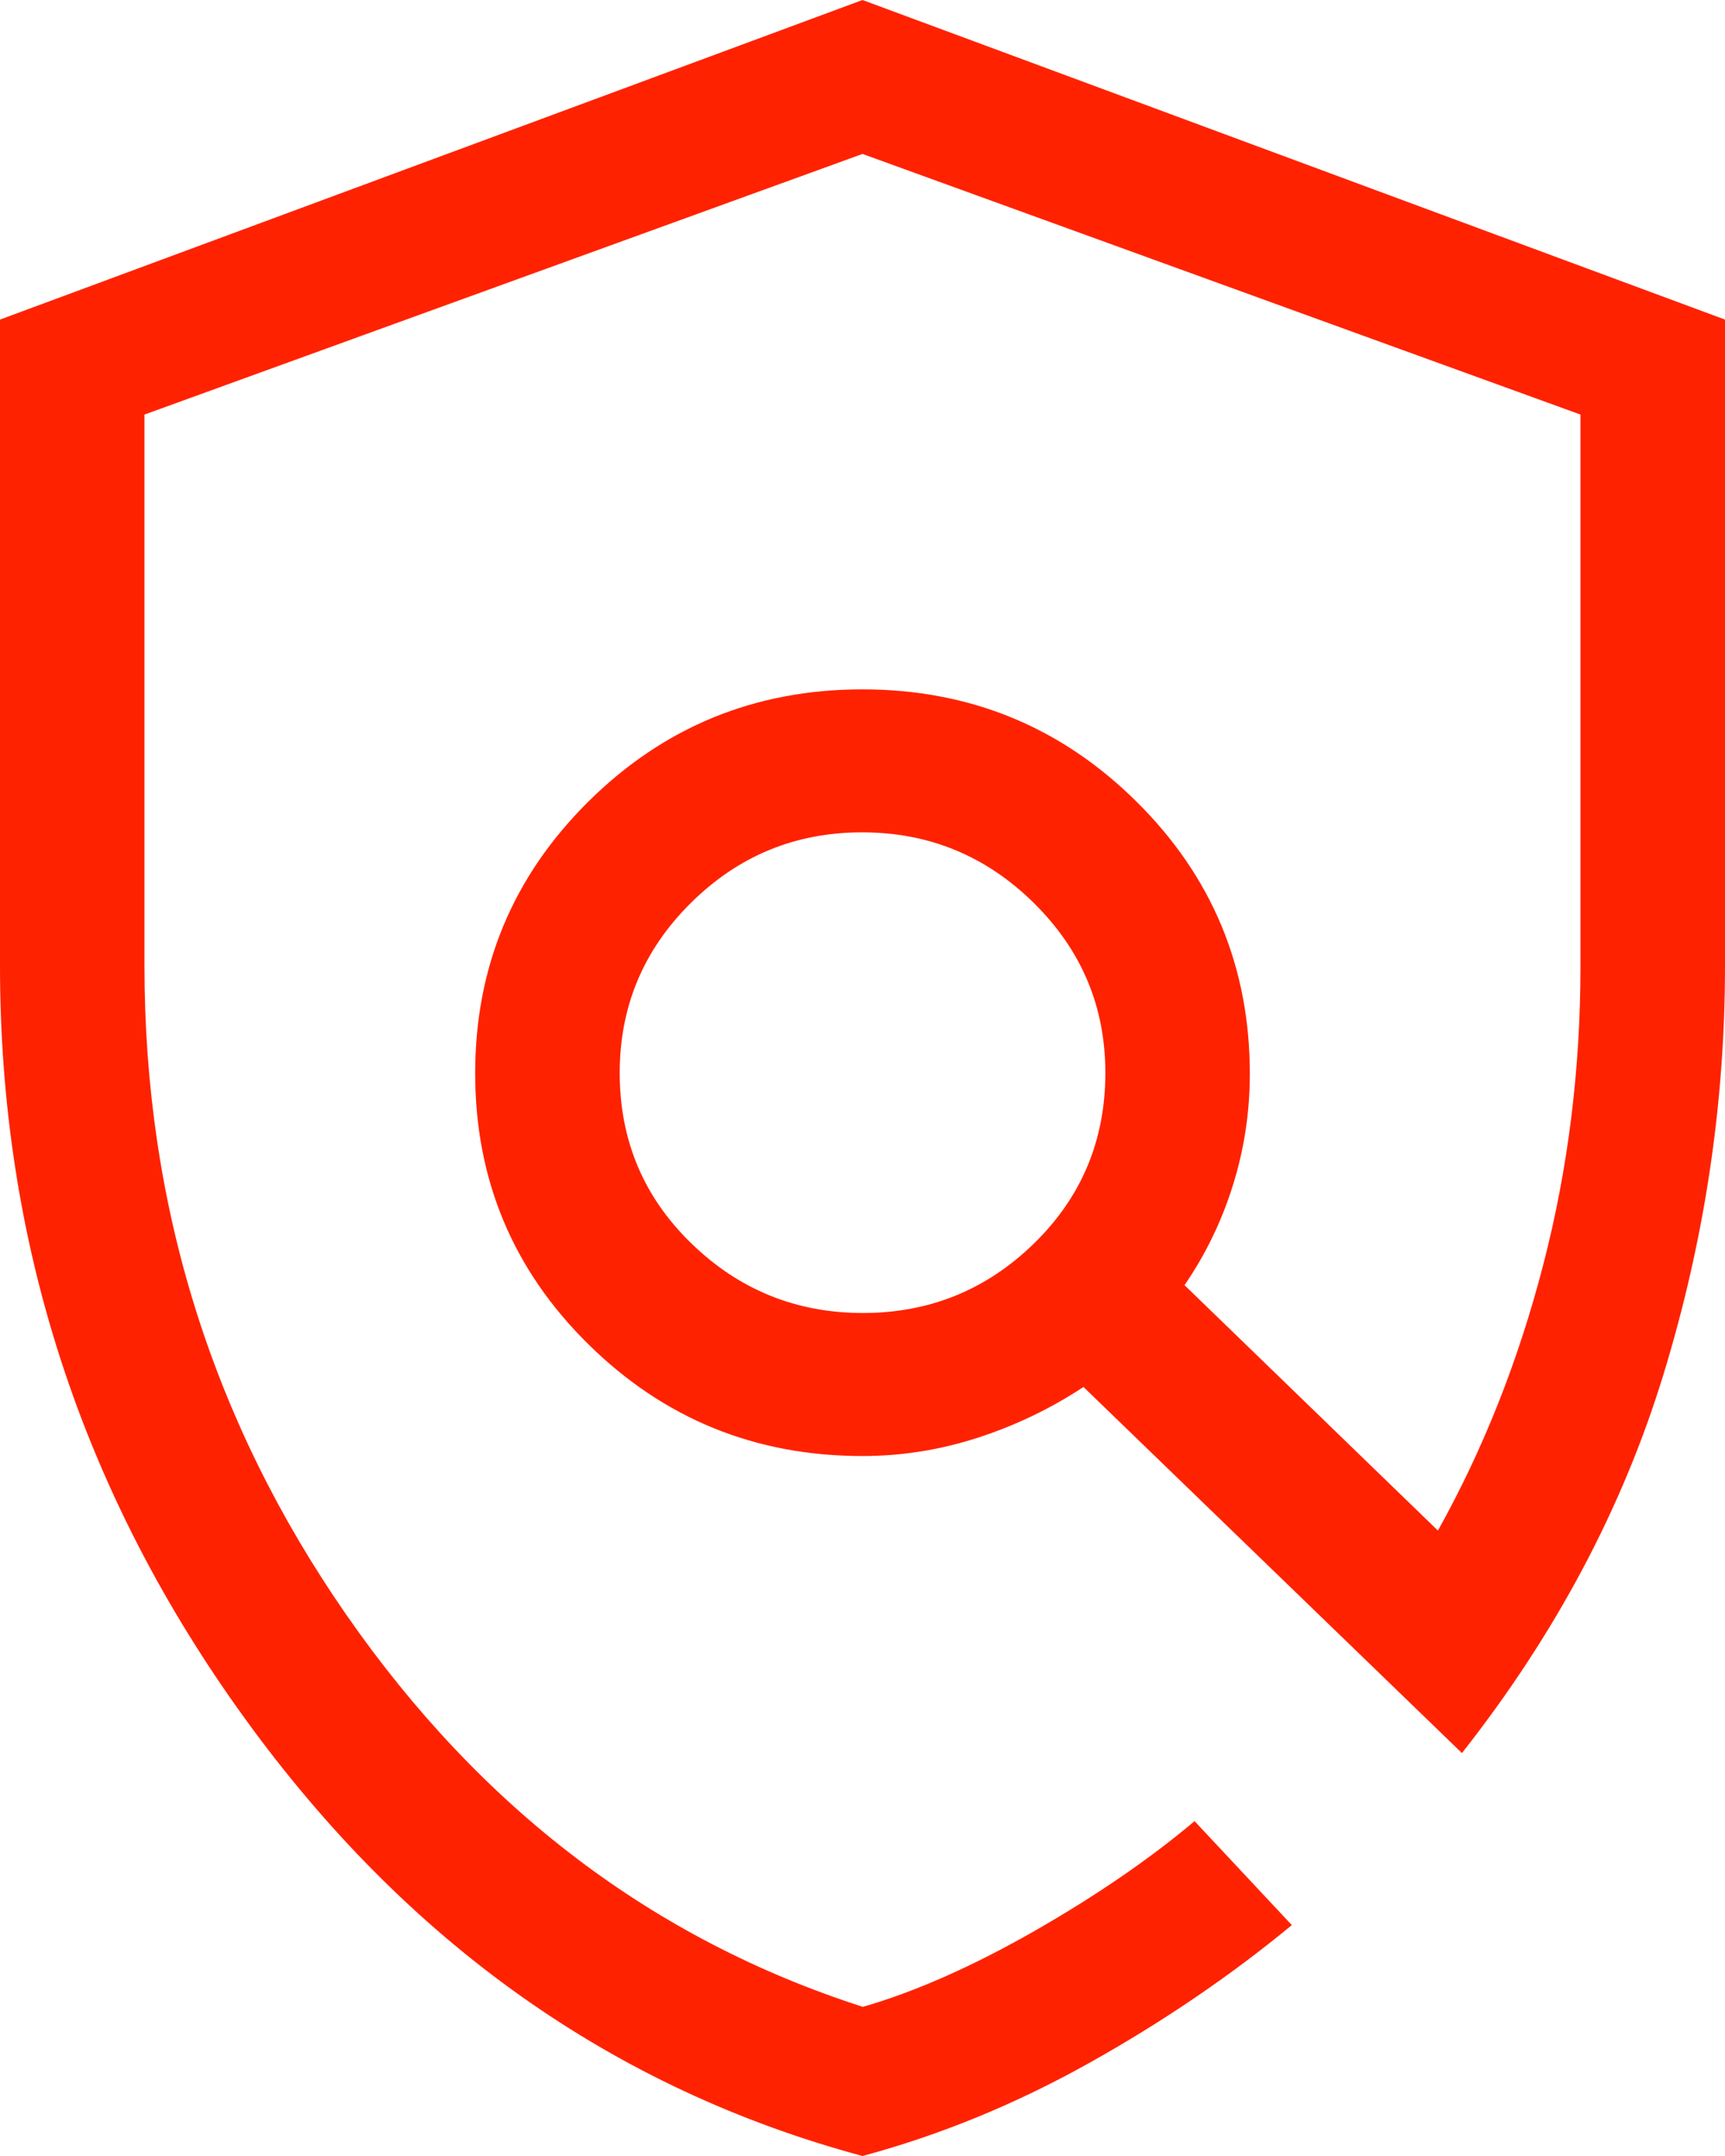 <svg width="28" height="35" viewBox="0 0 28 35" fill="none" xmlns="http://www.w3.org/2000/svg">
<path d="M14 35C9.95 33.91 6.604 31.537 3.962 27.88C1.321 24.224 0 20.158 0 15.682V5.188L14 0L28 5.188V15.682C28 17.923 27.668 20.131 27.003 22.306C26.338 24.481 25.247 26.532 23.73 28.459L17.587 22.516C17.054 22.867 16.483 23.141 15.873 23.339C15.262 23.537 14.638 23.637 14 23.637C12.26 23.637 10.777 23.032 9.552 21.824C8.326 20.617 7.713 19.149 7.713 17.423C7.713 15.697 8.326 14.226 9.551 13.012C10.776 11.798 12.258 11.191 13.998 11.191C15.737 11.191 17.22 11.798 18.446 13.012C19.673 14.226 20.287 15.7 20.287 17.432C20.287 18.051 20.196 18.653 20.014 19.236C19.833 19.82 19.57 20.362 19.227 20.863L23.34 24.847C24.078 23.524 24.648 22.085 25.05 20.53C25.453 18.976 25.654 17.36 25.654 15.682V6.73L14 2.499L2.345 6.73V15.682C2.345 19.558 3.438 23.07 5.623 26.216C7.808 29.363 10.602 31.484 14.006 32.579C14.857 32.333 15.785 31.922 16.79 31.348C17.795 30.773 18.661 30.178 19.39 29.564L20.969 31.252C19.965 32.08 18.866 32.827 17.674 33.493C16.483 34.159 15.258 34.661 14 35ZM14.007 21.315C15.088 21.315 16.014 20.938 16.785 20.185C17.556 19.432 17.942 18.509 17.942 17.417C17.942 16.34 17.554 15.42 16.779 14.657C16.004 13.893 15.075 13.512 13.993 13.512C12.912 13.512 11.986 13.893 11.215 14.657C10.444 15.42 10.059 16.34 10.059 17.417C10.059 18.509 10.446 19.432 11.222 20.185C11.996 20.938 12.925 21.315 14.007 21.315Z" fill="#FF2200"/>
</svg>
